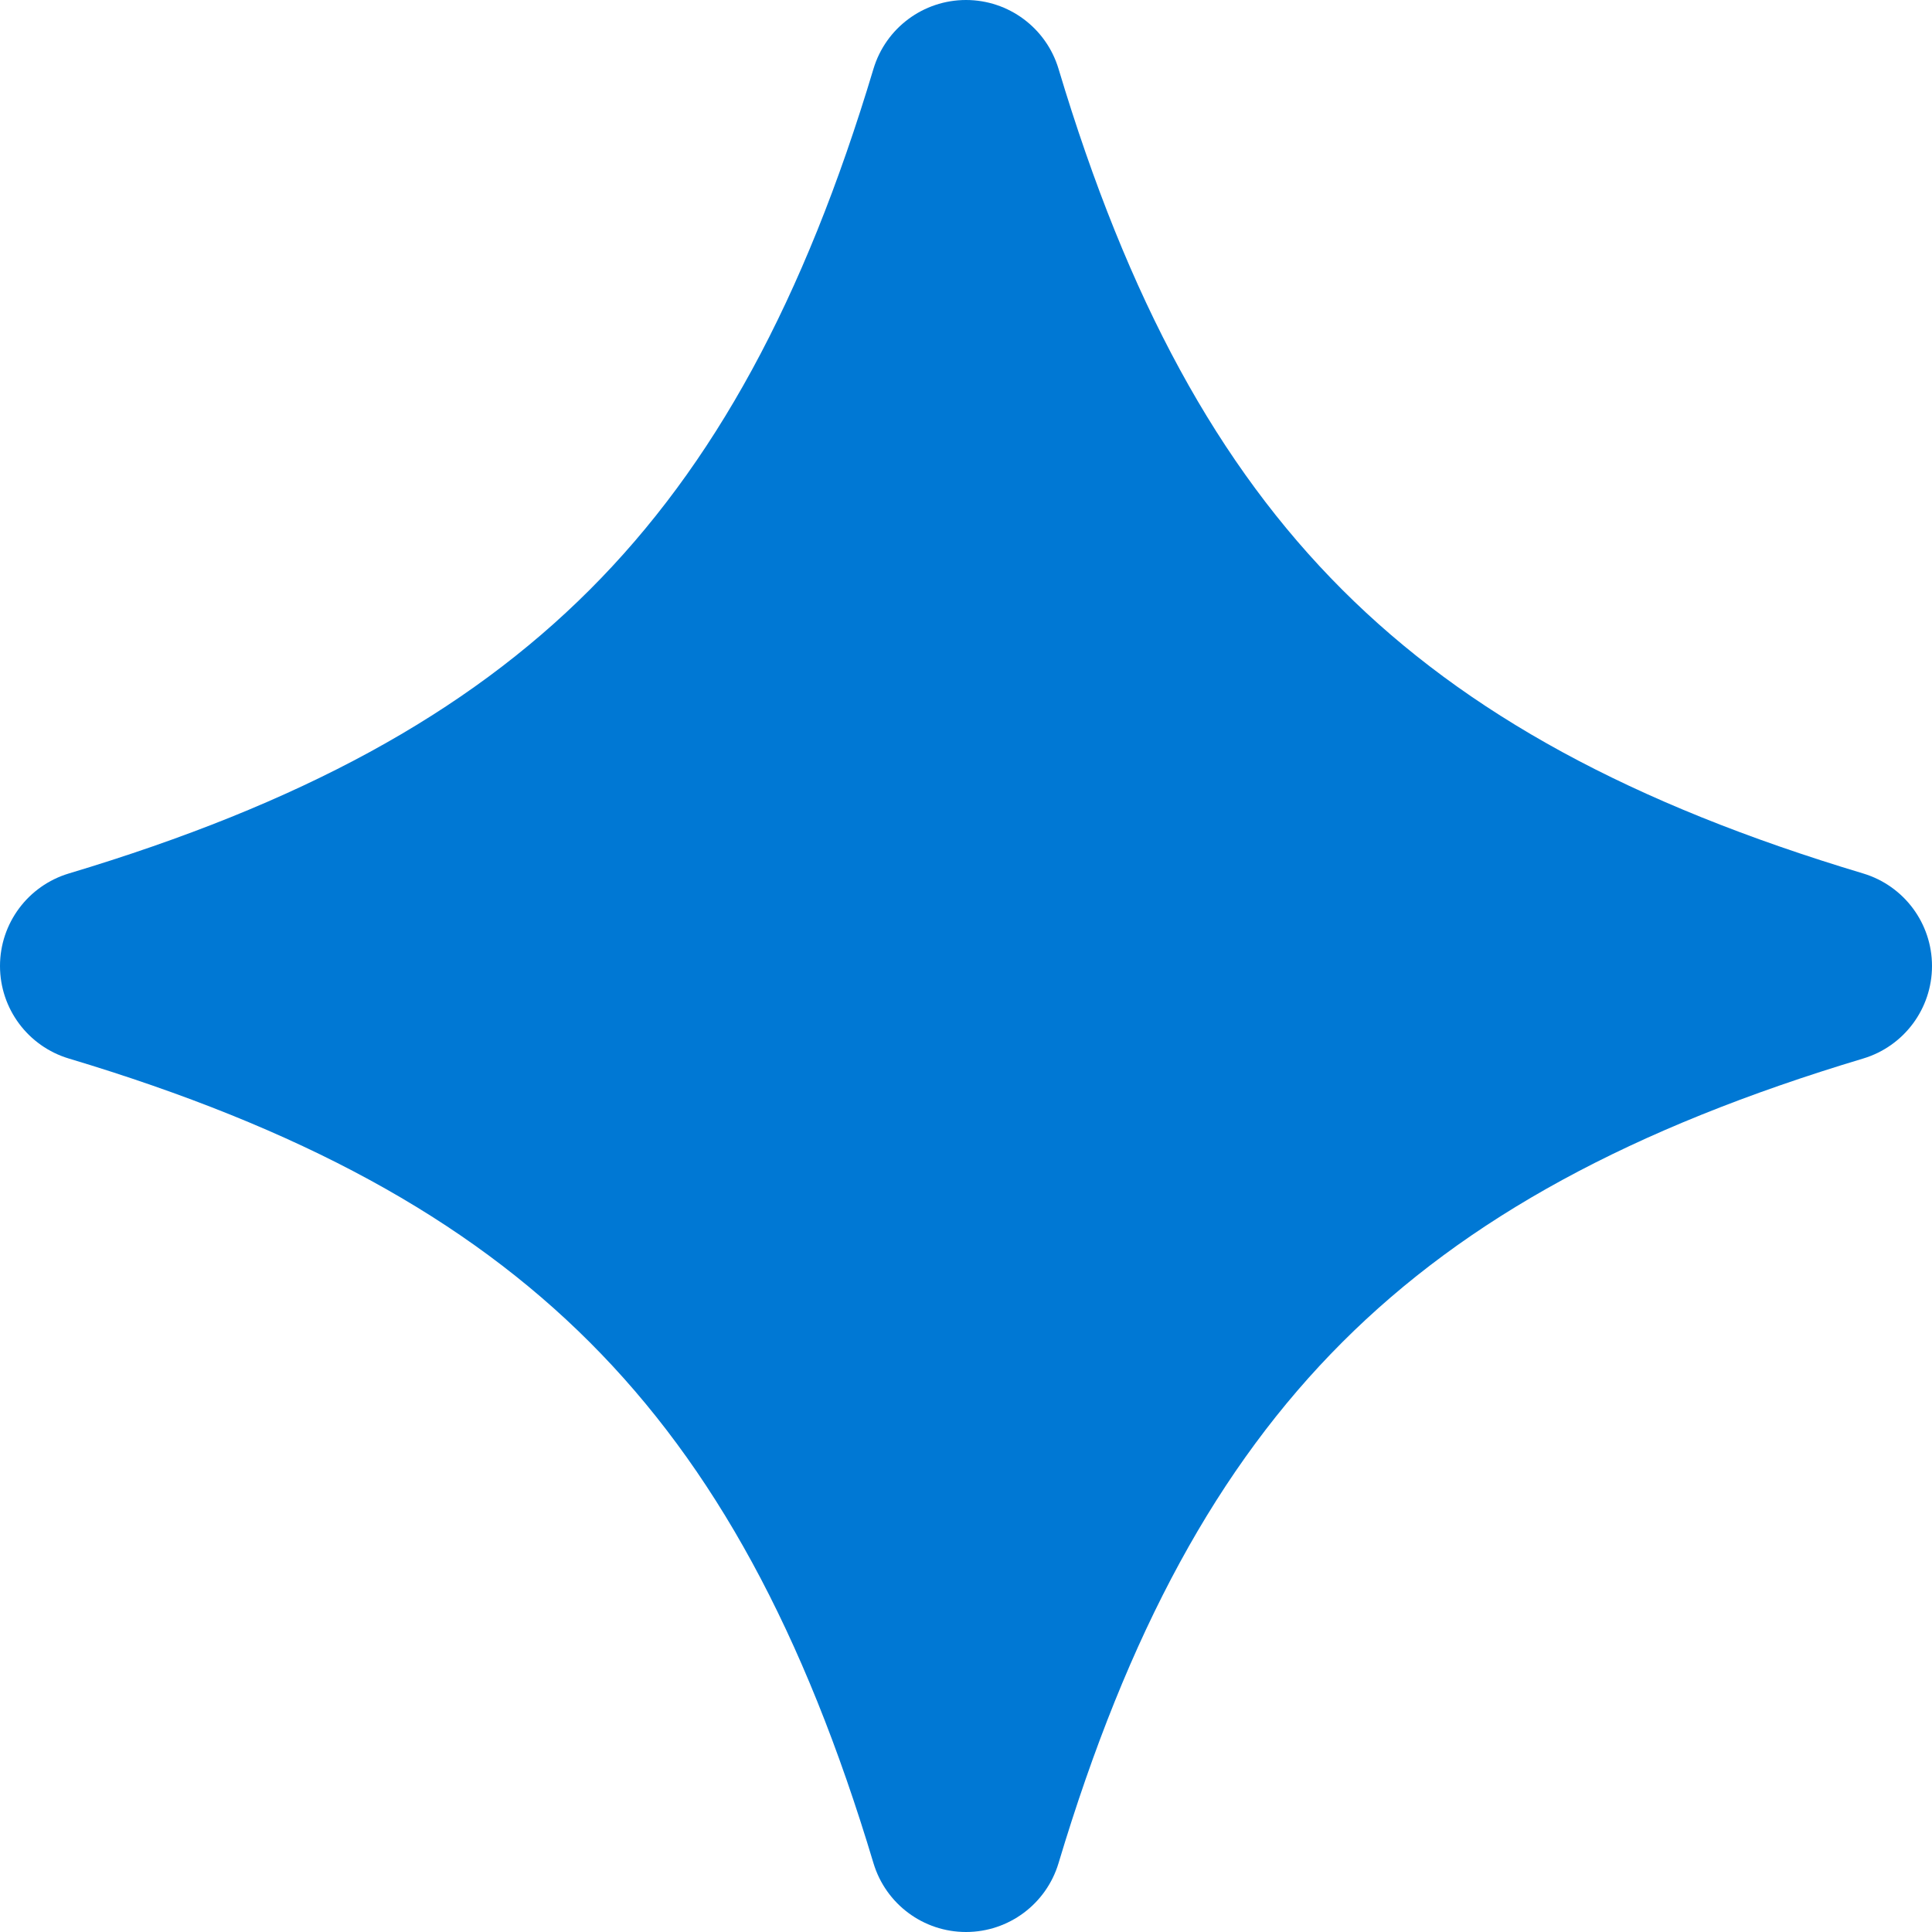 <svg width="20" height="20" viewBox="0 0 20 20" fill="none" xmlns="http://www.w3.org/2000/svg">
<path d="M10.958 0.713C10.831 0.29 10.442 0 10 0C9.558 0 9.169 0.29 9.042 0.713C8.323 3.11 7.39 4.82 6.105 6.105C4.82 7.39 3.11 8.323 0.713 9.042C0.29 9.169 0 9.558 0 10C0 10.442 0.29 10.831 0.713 10.958C3.11 11.677 4.82 12.61 6.105 13.895C7.39 15.18 8.323 16.89 9.042 19.287C9.169 19.71 9.558 20 10 20C10.442 20 10.831 19.71 10.958 19.287C11.677 16.89 12.61 15.18 13.895 13.895C15.18 12.61 16.89 11.677 19.287 10.958C19.71 10.831 20 10.442 20 10C20 9.558 19.71 9.169 19.287 9.042C16.89 8.323 15.18 7.39 13.895 6.105C12.61 4.82 11.677 3.11 10.958 0.713Z" fill="#0078D4"/>
</svg>
